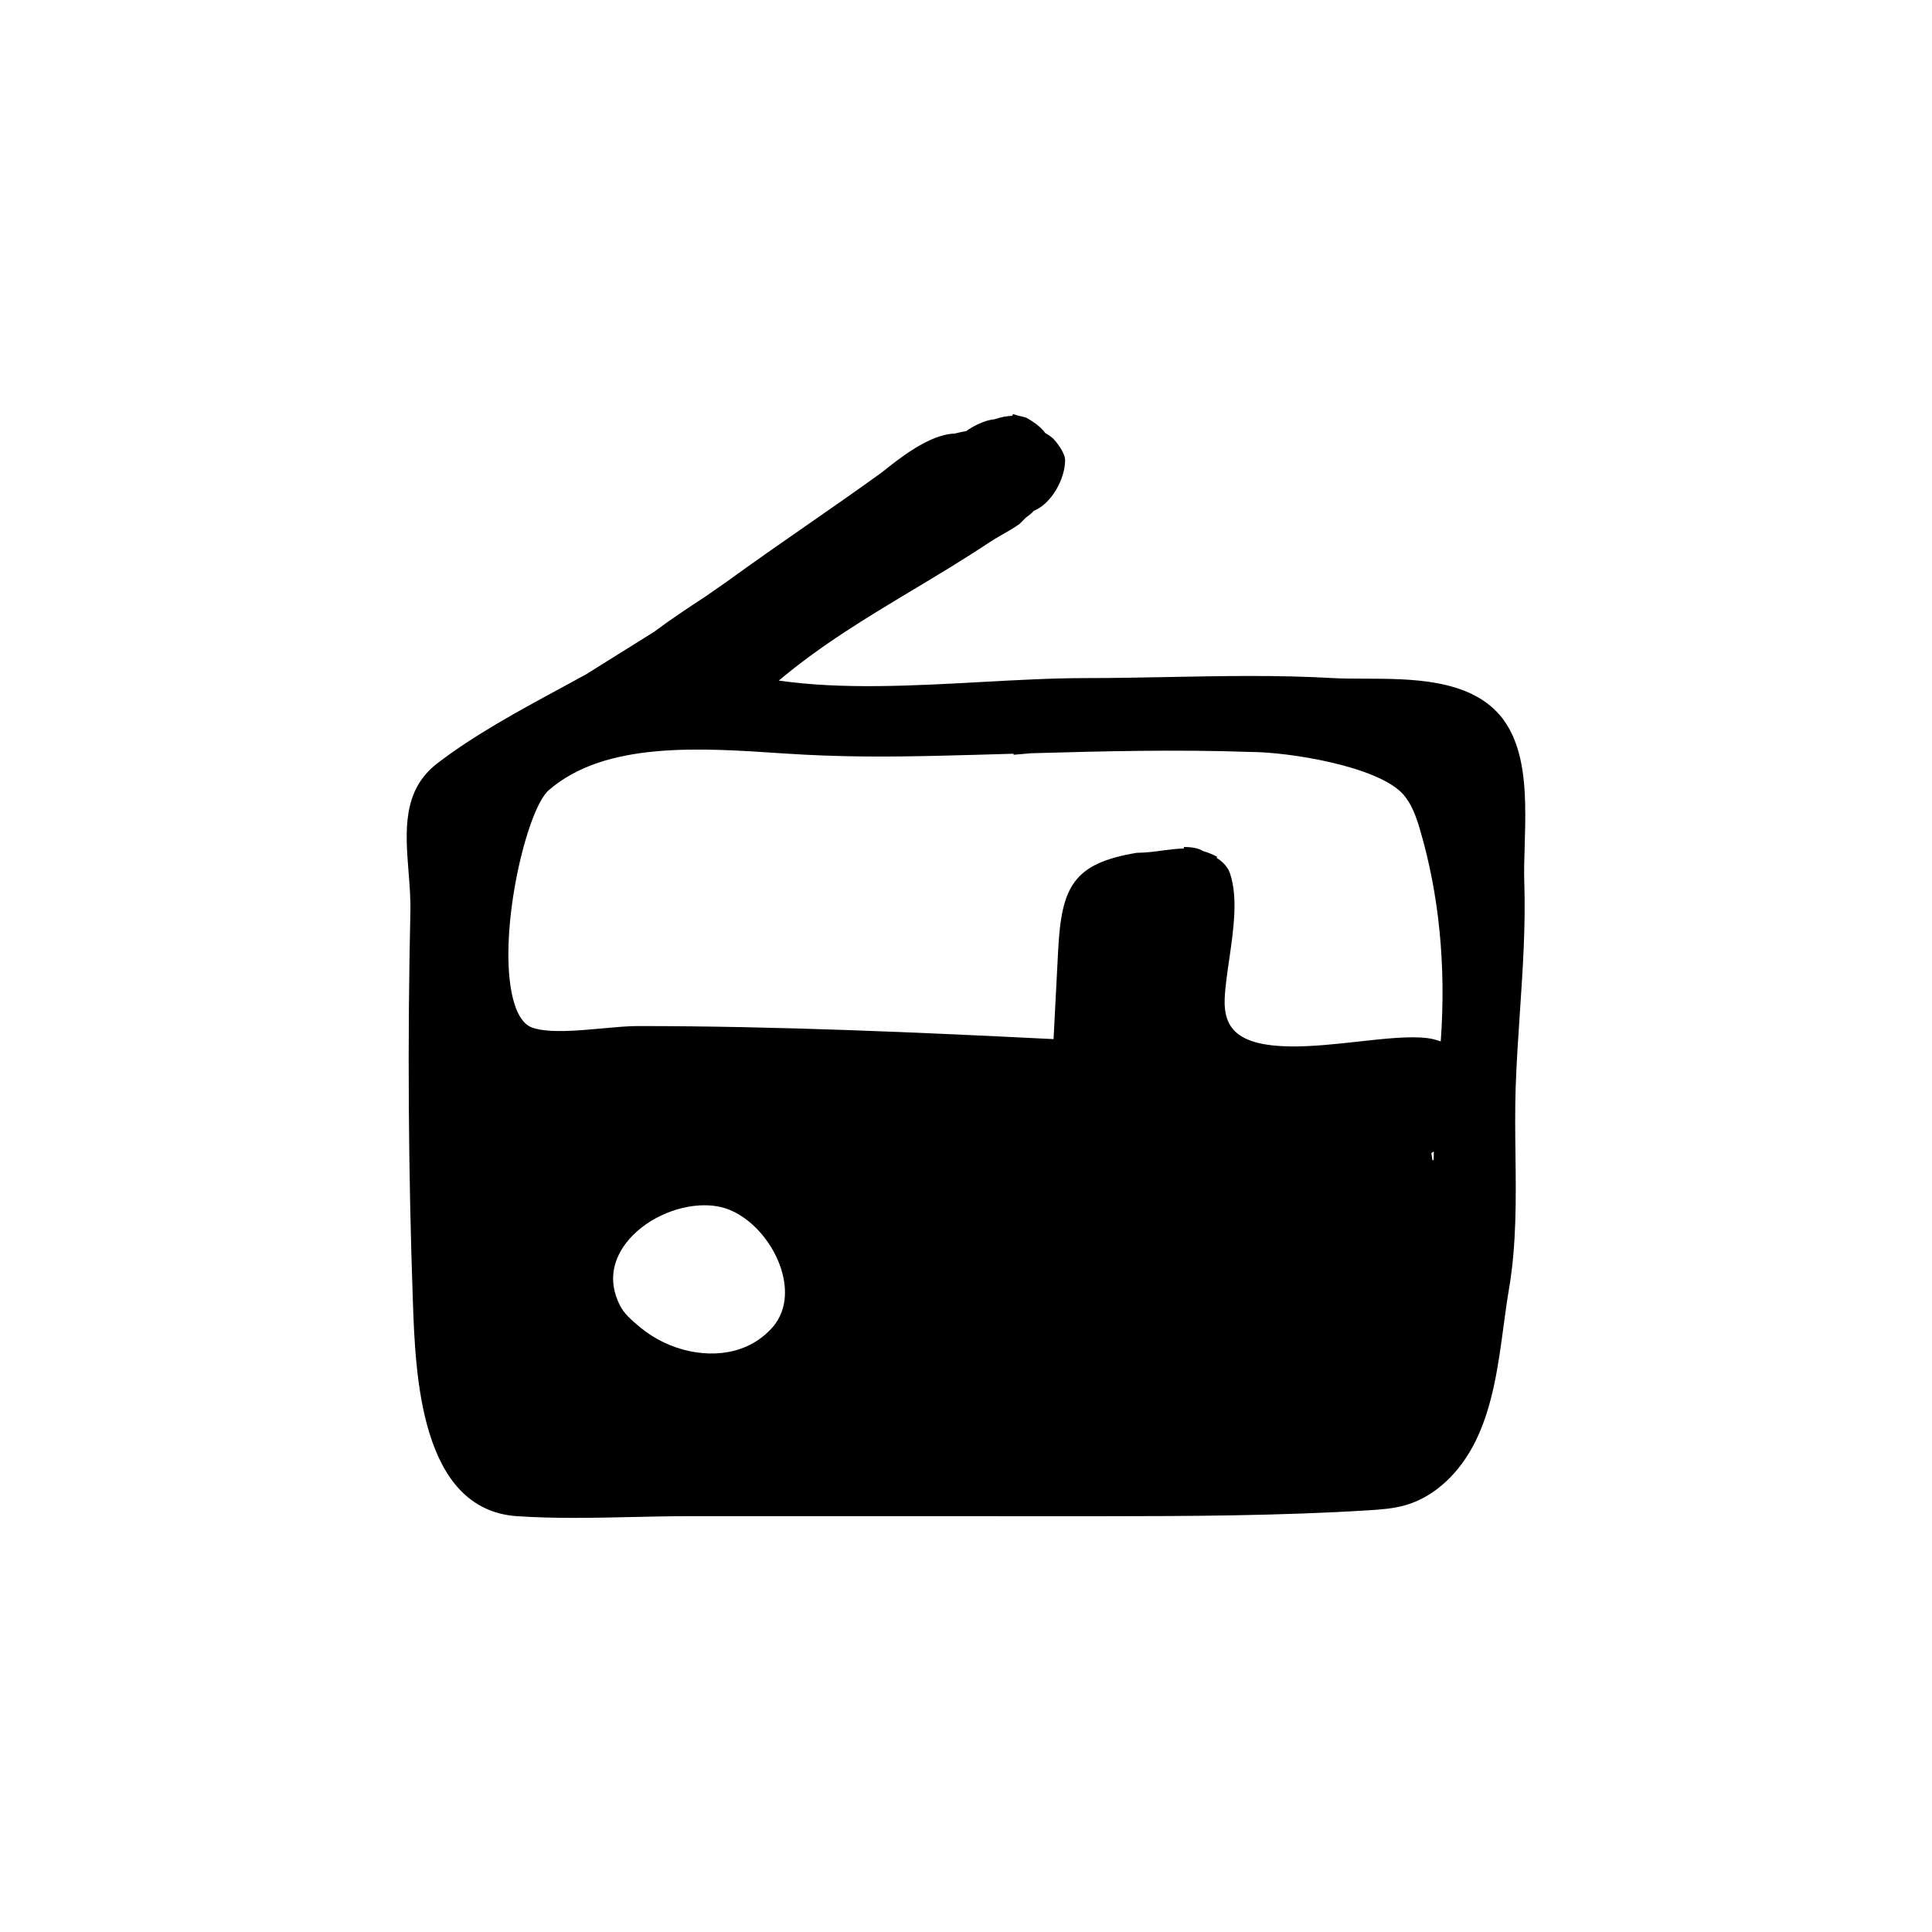<?xml version="1.0" encoding="UTF-8"?>
<!-- Uploaded to: SVG Repo, www.svgrepo.com, Generator: SVG Repo Mixer Tools -->
<svg fill="#000000" width="800px" height="800px" version="1.1" viewBox="144 144 512 512" xmlns="http://www.w3.org/2000/svg">
 <path d="m548.19 357.27c-0.18-7.652-1.113-17.27-6.769-23.805-8.281-9.559-23.512-9.586-35.75-9.613-3.039-0.004-5.93-0.012-8.523-0.156-14.48-0.84-29.32-0.551-43.672-0.277-7.254 0.141-14.496 0.281-21.688 0.281-8.848 0-18.051 0.508-27.797 1.039-18.176 1.004-36.914 2.019-53.605-0.379 11.305-9.488 23.125-16.582 35.562-24.043 6.641-3.981 13.504-8.098 20.328-12.641 1.082-0.719 2.348-1.438 3.606-2.156 1.371-0.785 2.746-1.57 4.309-2.676l1.5-1.508c0.176-0.176 0.418-0.344 0.656-0.523 0.516-0.383 1.125-0.84 1.594-1.43 4.711-1.859 8.324-8.484 8.324-13.43 0-2.098-2.621-5.168-3.004-5.559-0.664-0.672-1.605-1.266-2.254-1.633-0.734-1.055-1.891-2.09-3.512-3.152-0.59-0.379-1.176-0.727-1.676-0.977l-1.059-0.266c-0.312-0.035-1.41-0.328-2.309-0.629l-0.207 0.465c-1.406 0.035-2.957 0.336-4.828 0.941-2.555 0.191-5.754 1.93-7.356 3.102-0.902 0.141-2.082 0.406-3.094 0.66-6.707 0.207-14.727 6.641-19.285 10.297-6.797 4.914-13.594 9.629-20.391 14.348-6.805 4.727-13.613 9.457-20.723 14.625l-5.465 3.809c-4.816 3.16-9.355 6.144-13.738 9.441l-14.777 9.234c-1.867 1.168-3.176 1.988-3.254 2.039-2.203 1.203-4.445 2.422-6.715 3.656-11.281 6.106-22.945 12.426-32.789 19.992-9.273 7.133-8.398 18.086-7.559 28.676 0.277 3.488 0.562 7.094 0.488 10.523-0.77 34.195-0.551 68.871 0.66 103.36 0.676 19.281 1.941 55.168 27.582 56.898 5.019 0.336 10.102 0.453 15.18 0.453 5.09 0 10.172-0.109 15.164-0.227 4.992-0.105 9.977-0.223 14.914-0.223l110.21 0.008c22.551-0.012 46.762-0.109 70.332-1.578 2.902-0.18 6.516-0.406 9.941-1.43 7.445-2.227 14.105-8.367 18.285-16.852 4.59-9.336 6.027-20.043 7.418-30.391 0.449-3.356 0.898-6.664 1.441-9.875 2.031-11.875 1.879-24.008 1.734-35.734-0.074-5.805-0.145-11.809 0.047-17.66 0.223-6.609 0.676-13.367 1.117-19.906 0.766-11.371 1.562-23.129 1.168-34.711-0.098-2.793 0.004-5.969 0.105-9.332 0.102-3.57 0.219-7.344 0.125-11.082zm-238.2 116.05c4.66-6.016 13.109-9.91 20.691-9.91 1.473 0 2.918 0.145 4.289 0.457 6.762 1.512 13.512 8.43 16.047 16.438 1.133 3.582 2.316 10.379-2.488 15.668-2.297 2.523-5.082 4.363-8.289 5.477-8.293 2.898-18.965 0.613-26.527-5.644-2.387-1.98-4.301-3.656-5.391-5.789-3.703-7.231-1.137-13.07 1.668-16.695zm161.46-55.855c-2.102-1.961-3.047-4.785-2.902-8.652 0.117-3.031 0.629-6.586 1.176-10.344 1.18-8.133 2.398-16.547 0.246-22.984-0.527-1.586-1.691-2.957-3.547-4.152l0.117-0.273c-1.168-0.656-2.387-1.145-3.699-1.508l-0.074-0.031c-1.066-0.699-2.746-1.055-5.012-1.055l-0.059 0.406c-1.898 0.016-3.738 0.273-5.656 0.527-2.023 0.281-4.117 0.57-6.793 0.605-16.816 2.805-19.949 8.922-20.828 25.879l-1.215 23.492c-35.484-1.77-73.121-3.461-110.22-3.461-2.602 0-5.785 0.297-9.16 0.605-6.699 0.613-14.297 1.324-18.703-0.156-3.266-1.102-4.805-5.633-5.523-9.238-3.441-17.316 4.039-48.668 9.809-53.695 14.879-12.969 39.961-11.27 62.105-9.77 15.34 1.031 28.047 0.926 41.277 0.625 6.609-0.152 13.211-0.344 19.801-0.539l0.031 0.273 4.68-0.402c19-0.543 38.508-1.027 57.836-0.348 10.625 0 33.941 3.828 40.629 11.141 2.277 2.5 3.5 5.91 4.481 9.227 5.133 17.34 7.012 36.238 5.57 56.359-1.133-0.43-2.324-0.73-3.523-0.883-4.695-0.59-11.266 0.137-18.227 0.906-11.887 1.324-26.699 2.965-32.617-2.555zm52.477 33.957c-0.109 0.012-0.215 0.023-0.324 0.039-0.082-0.641-0.188-1.305-0.289-1.898 0.227-0.125 0.453-0.258 0.672-0.387-0.008 0.75-0.035 1.5-0.059 2.246z"/>
</svg>